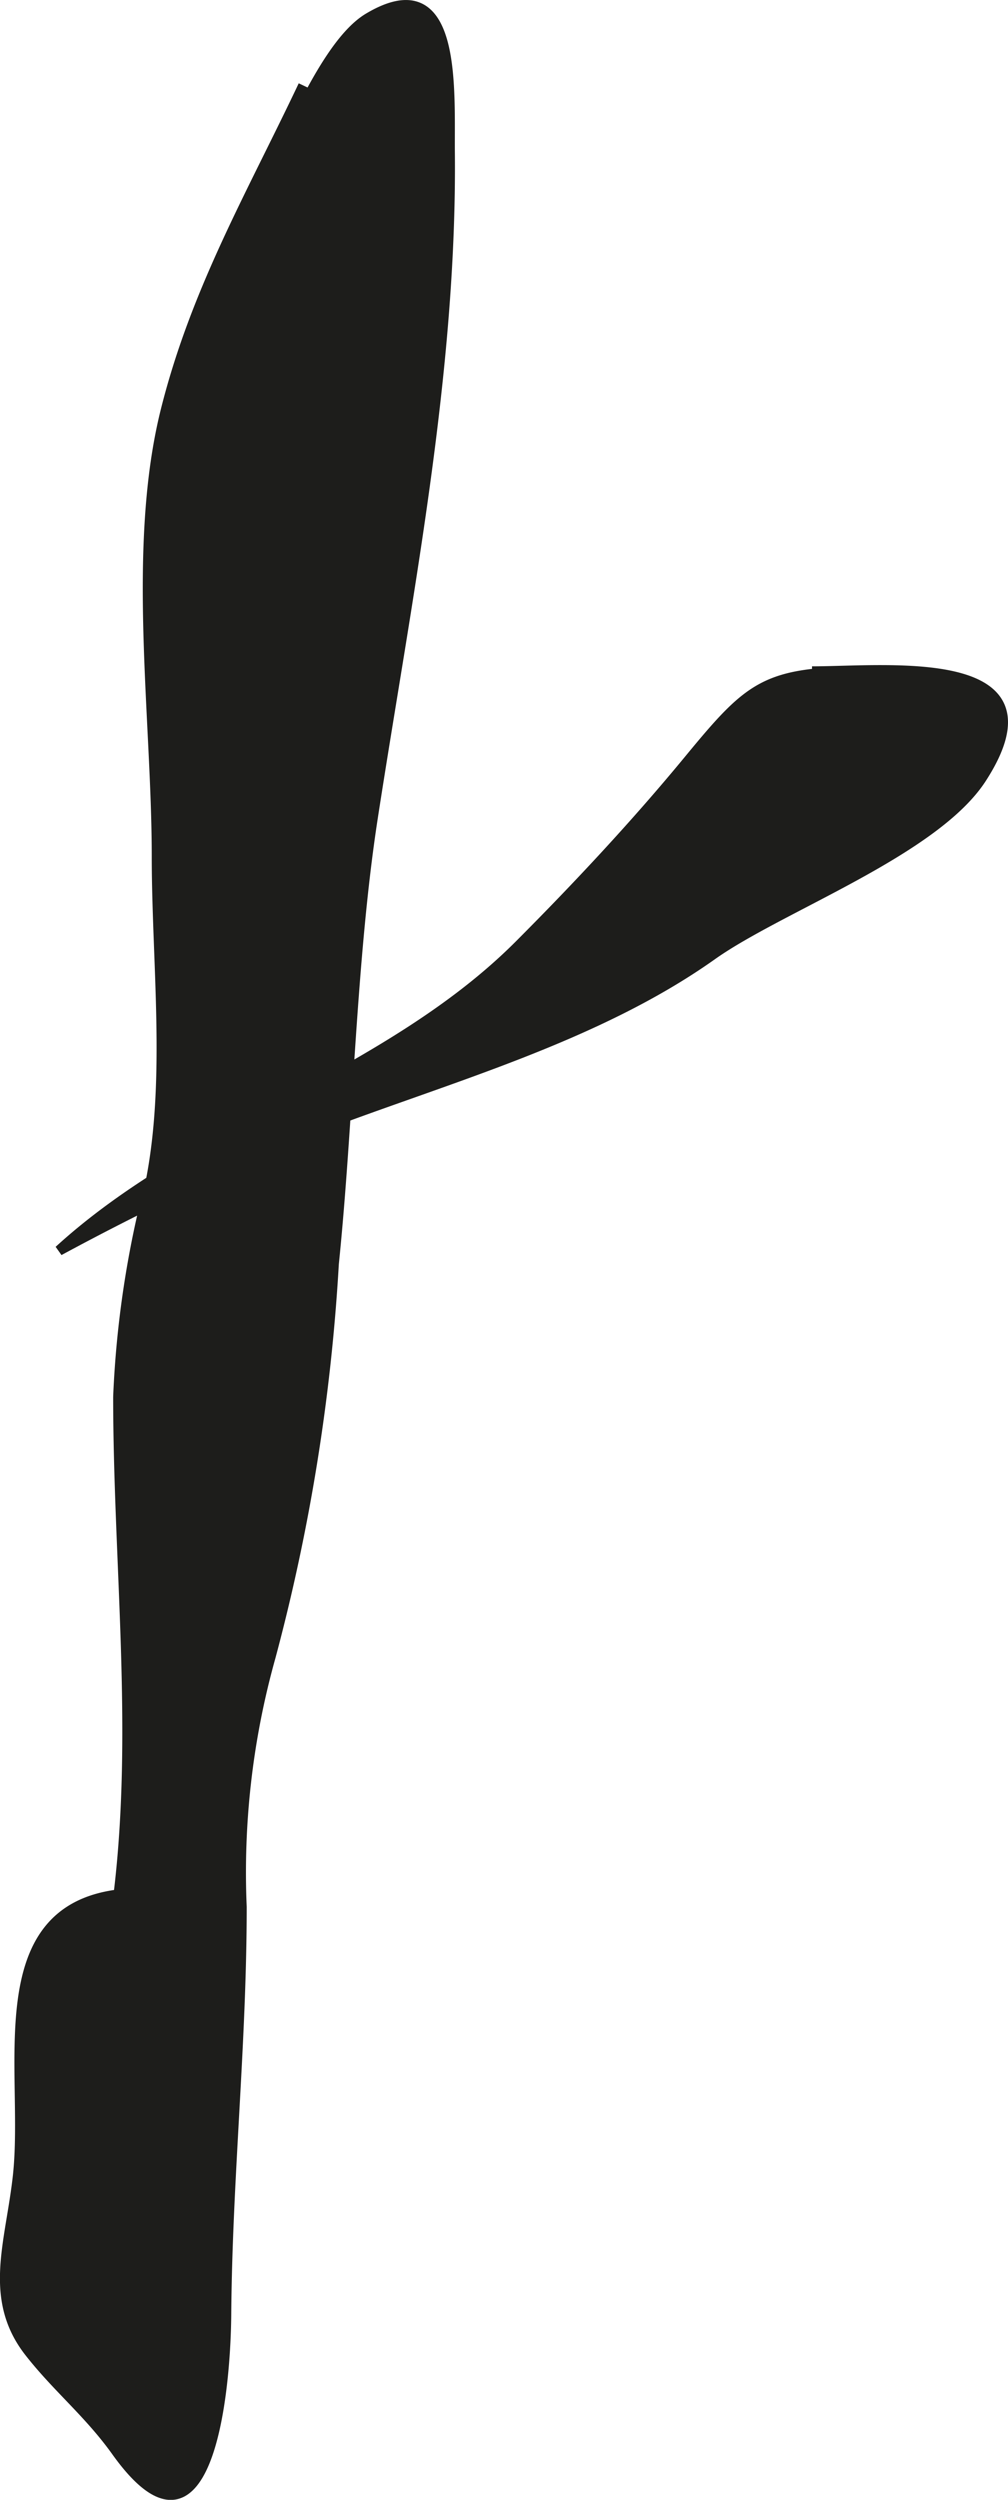 <?xml version="1.0" encoding="UTF-8"?>
<svg xmlns="http://www.w3.org/2000/svg"
     version="1.1"
     width="8.729mm"
     height="21.643mm"
     viewBox="0 0 24.744 61.351">
   <defs>
      <style type="text/css">
      .a {
        fill: #1d1d1b;
        stroke: #1d1d1b;
        stroke-miterlimit: 1;
        stroke-width: 0.25px;
      }
    </style>
   </defs>
   <path class="a"
         d="M5.932,5.694c.785-1.268,1.868-4.507,3.115-5.252,2.183-1.301,1.98,1.727,1.994,3.297.054,5.439-1.068,10.987-1.893,16.339-.533,3.463-.595,7.419-.955,10.938a47.902,47.902,0,0,1-1.552,9.643,19.621,19.621,0,0,0-.71,6.139c0,3.364-.353,6.65-.379,9.991-.017,2.094-.493,6.456-2.696,3.368-.674-.942-1.448-1.558-2.132-2.432-1.033-1.321-.457-2.698-.281-4.344.273-2.576-.795-6.484,2.469-6.886.49-4.037-.009-8.151-.009-12.22a24.729,24.729,0,0,1,.804-5.308c.489-2.517.143-5.362.143-7.956,0-3.397-.623-7.597.227-10.966.739-2.929,2.096-5.261,3.369-7.947"/>
   <path class="a"
         d="M19.933,16.478c1.853,0,6.171-.505,4.167,2.611-1.152,1.796-4.941,3.157-6.622,4.35-2.856,2.025-6.488,3.006-9.691,4.231A69.332,69.332,0,0,0,1.45,30.692c3.326-3.04,8.076-4.271,11.299-7.497,1.439-1.443,2.864-2.968,4.167-4.55,1.51-1.833,1.872-2.15,4.343-2.167"/>
</svg>
